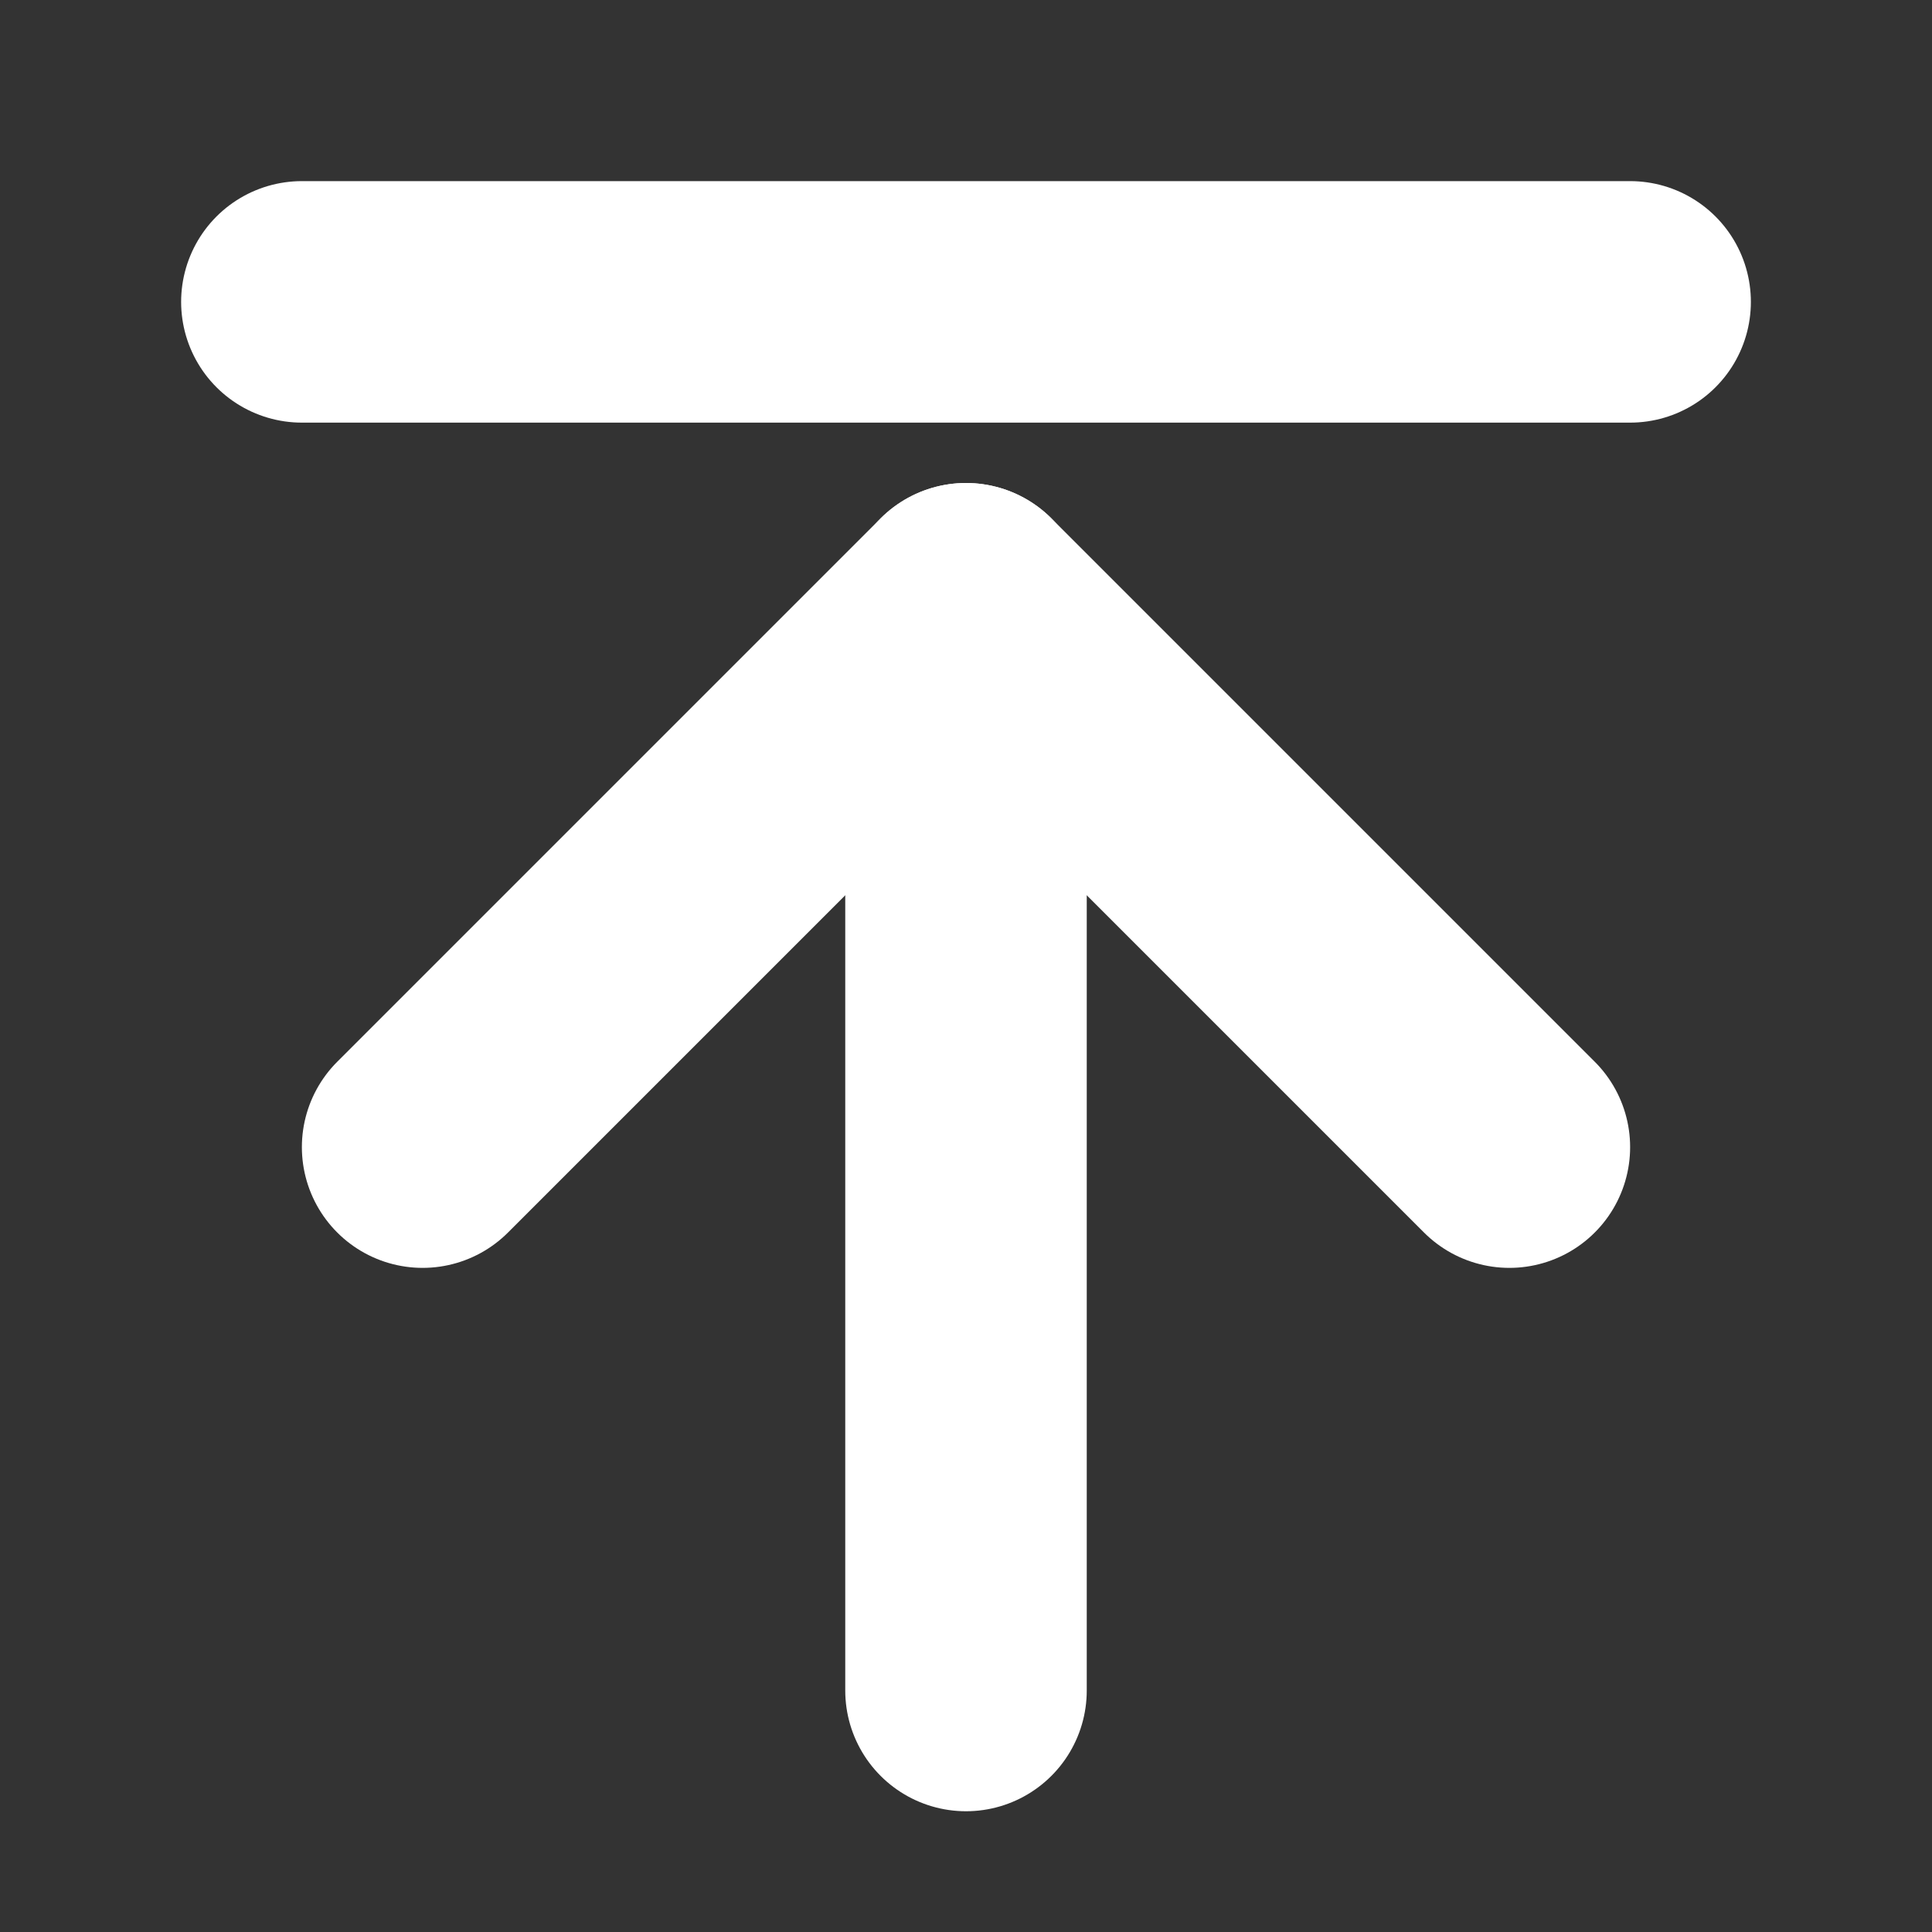 <svg width="24" height="24" viewBox="0 0 24 24" fill="none" xmlns="http://www.w3.org/2000/svg">
<rect x="0" y="0" width="24" height="24" fill="#333333" stroke="none"/>
<g clip-path="url(#clip0_1449_2538)">
<path d="M12 21V7.5" stroke="white" stroke-width="3" stroke-linecap="round" stroke-linejoin="round"/>
<path d="M5.25 14.25L12 7.5L18.75 14.25" stroke="white" stroke-width="3" stroke-linecap="round" stroke-linejoin="round"/>
<path d="M3.75 3.75H20.25" stroke="white" stroke-width="3" stroke-linecap="round" stroke-linejoin="round"/>
</g>
<defs>
<clipPath id="clip0_1449_2538">
<rect width="24" height="24" fill="white"/>
</clipPath>
</defs>
</svg>
